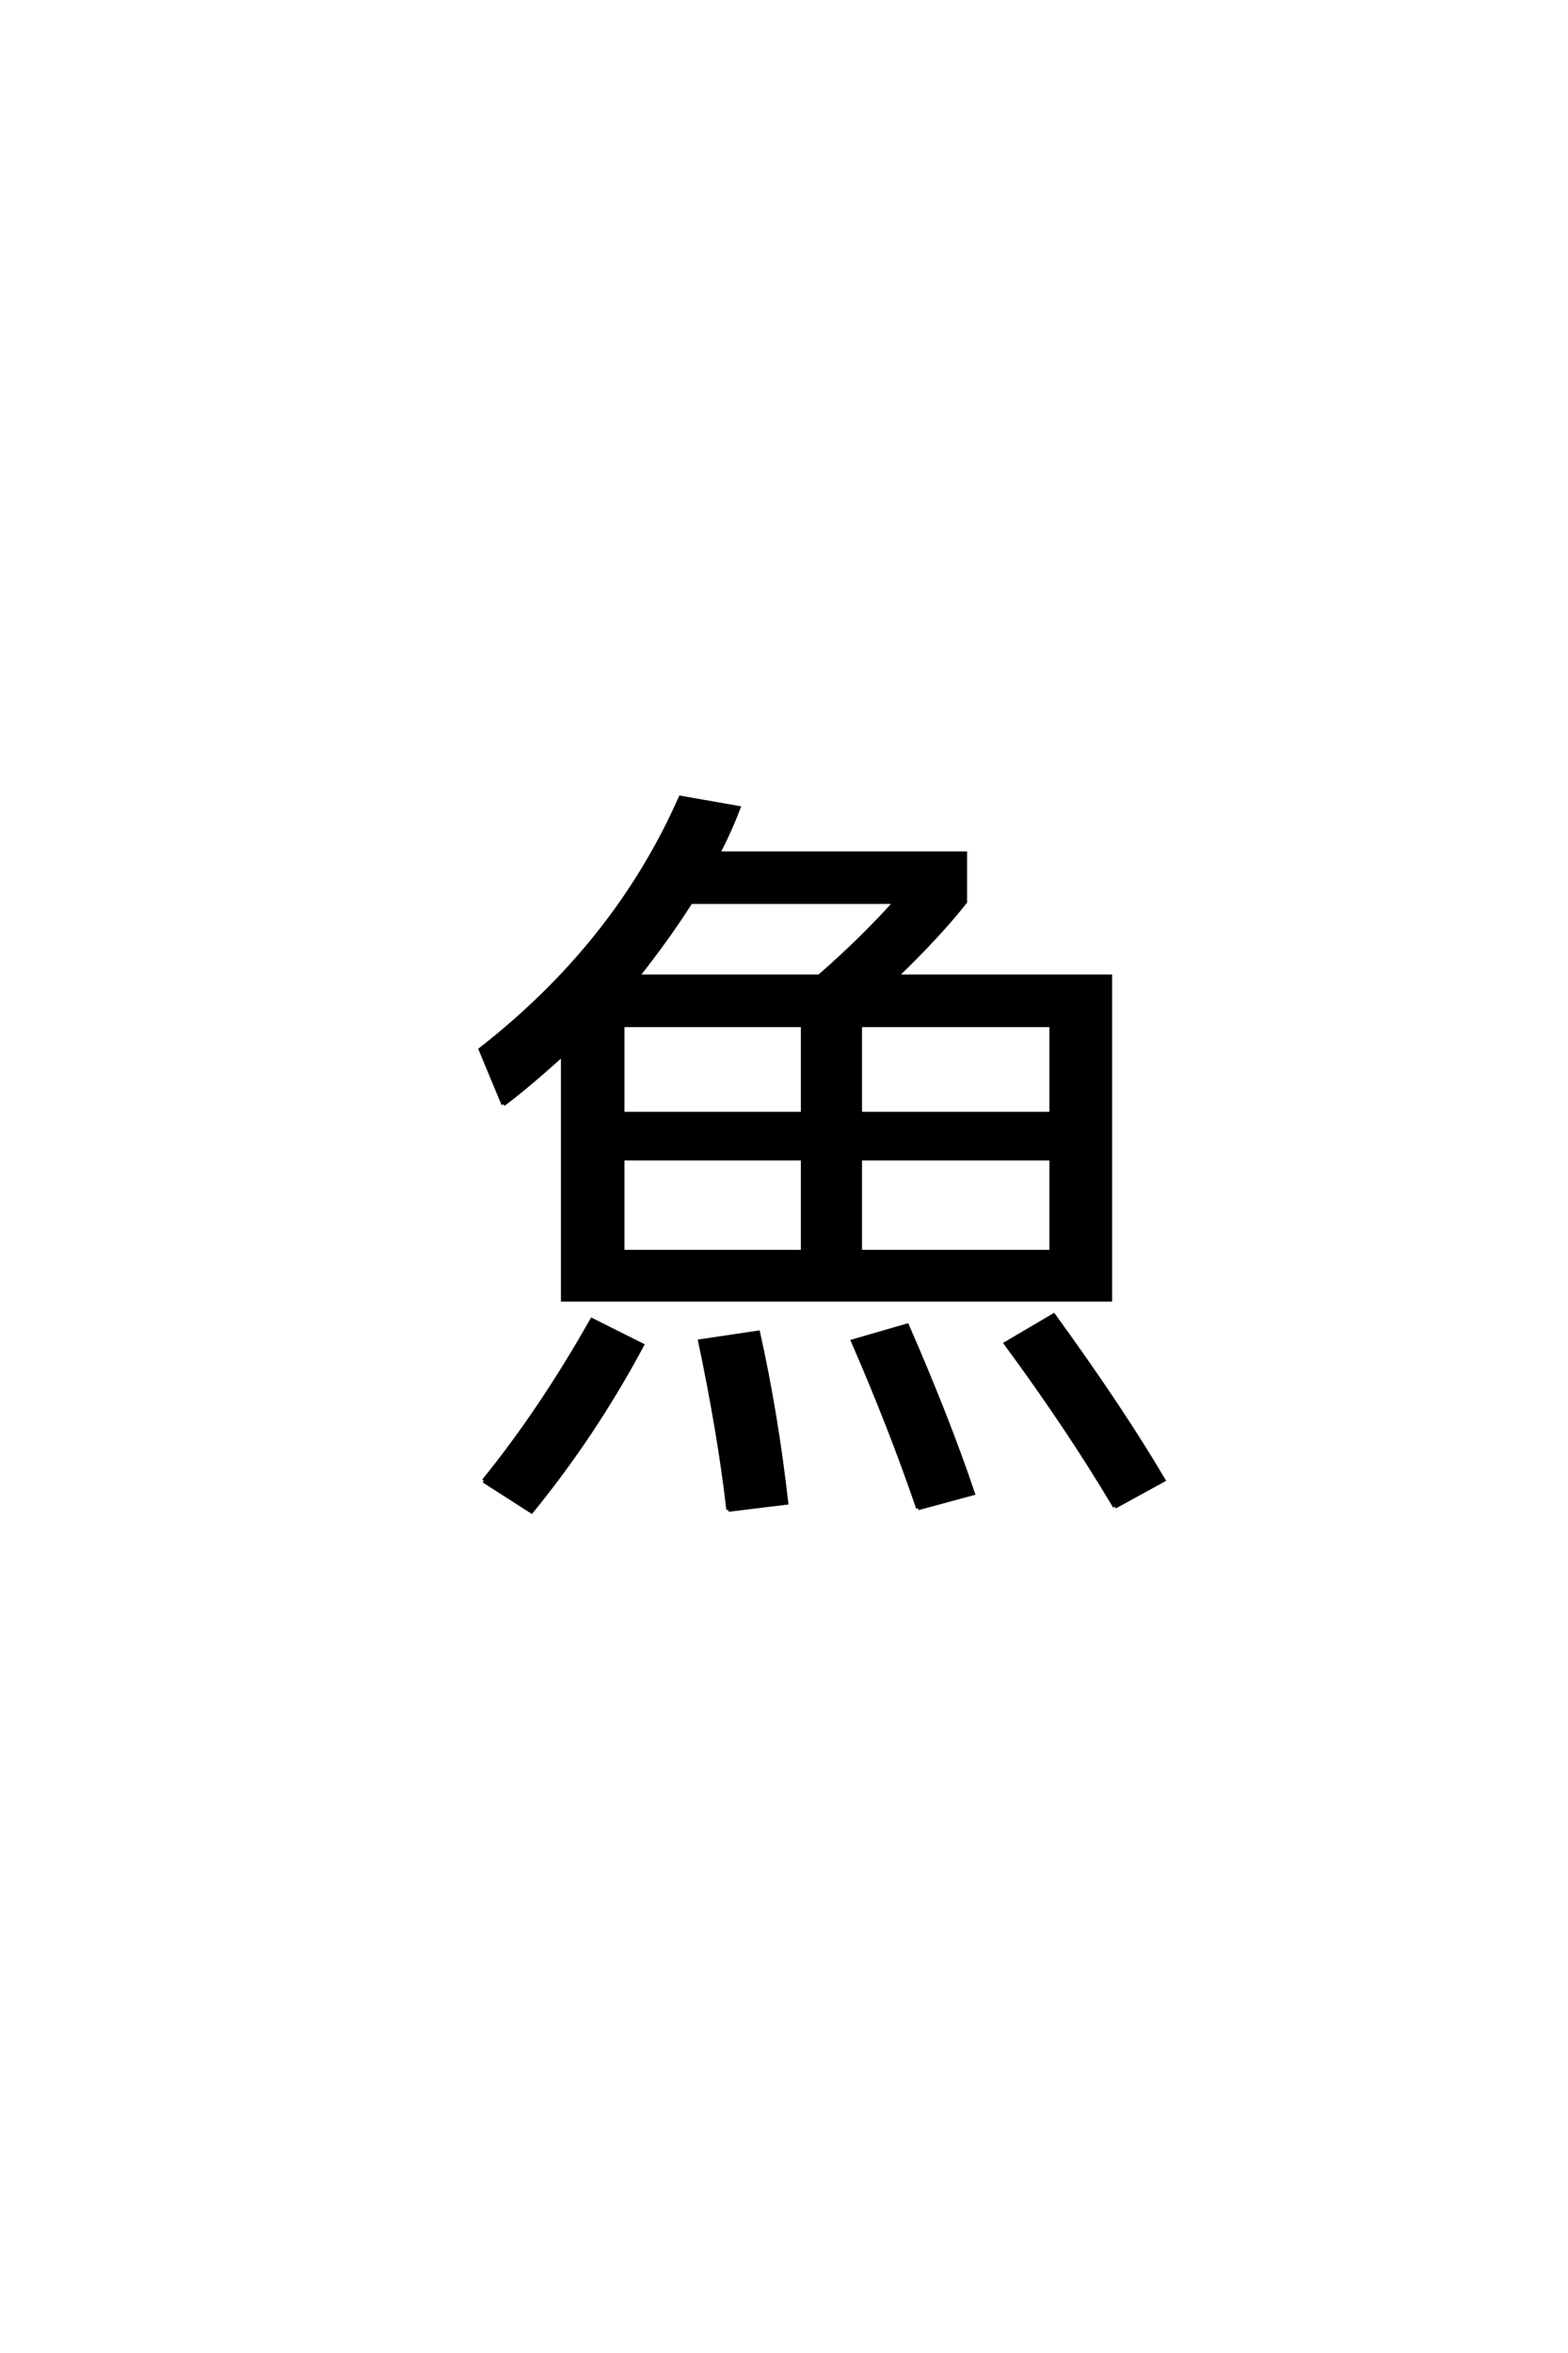 <?xml version='1.0' encoding='UTF-8'?>
<!DOCTYPE svg PUBLIC "-//W3C//DTD SVG 1.0//EN"
"http://www.w3.org/TR/2001/REC-SVG-20010904/DTD/svg10.dtd">

<svg xmlns='http://www.w3.org/2000/svg' version='1.0' width='40.0' height='60.0'>

 <g transform='scale(0.1 -0.1) translate(110.0 -370.0)'>
  <path d='M99 121
Q109.797 130.406 118.406 140
L66.203 140
Q60.203 130.594 52.594 121
L99 121
L99 121
M48.797 86
L94.797 86
L94.797 108.594
L48.797 108.594
L48.797 86
L48.797 86
M94.797 50.797
L94.797 74.594
L48.797 74.594
L48.797 50.797
L94.797 50.797
L94.797 50.797
M109.406 50.797
L158.203 50.797
L158.203 74.594
L109.406 74.594
L109.406 50.797
L109.406 50.797
M18.406 88.406
L12.594 102.406
Q47.203 129.406 63.594 166.594
L78.406 164
Q76.203 158.203 73.203 152.406
L136.203 152.406
L136.203 140
Q129.406 131.406 118.594 121
L173.203 121
L173.203 38.594
L48.797 38.594
L33.594 38.594
L33.594 101.203
Q24.797 93.203 18.406 88.406
Q24.797 93.203 18.406 88.406
M158.203 86
L158.203 108.594
L109.406 108.594
L109.406 86
L158.203 86
L158.203 86
M13.406 -7.594
Q28 10.406 41 33.406
L53.797 27
Q41.594 4.203 25.594 -15.406
L13.406 -7.594
L13.406 -7.594
M75.797 -15
Q73.594 4.203 68.594 28
L83.406 30.203
Q88 9.594 90.594 -13.203
L75.797 -15
L75.797 -15
M124.203 -14.594
Q117.406 5.406 107.594 28
L121.406 32
Q131.797 8.203 138.203 -10.797
L124.203 -14.594
L124.203 -14.594
M174.406 -14.203
Q162.797 5.406 146.594 27.406
L158.797 34.594
Q176.203 10.594 186.797 -7.406
L174.406 -14.203
' style='fill: #000000; stroke: #000000'/>
 </g>
</svg>
